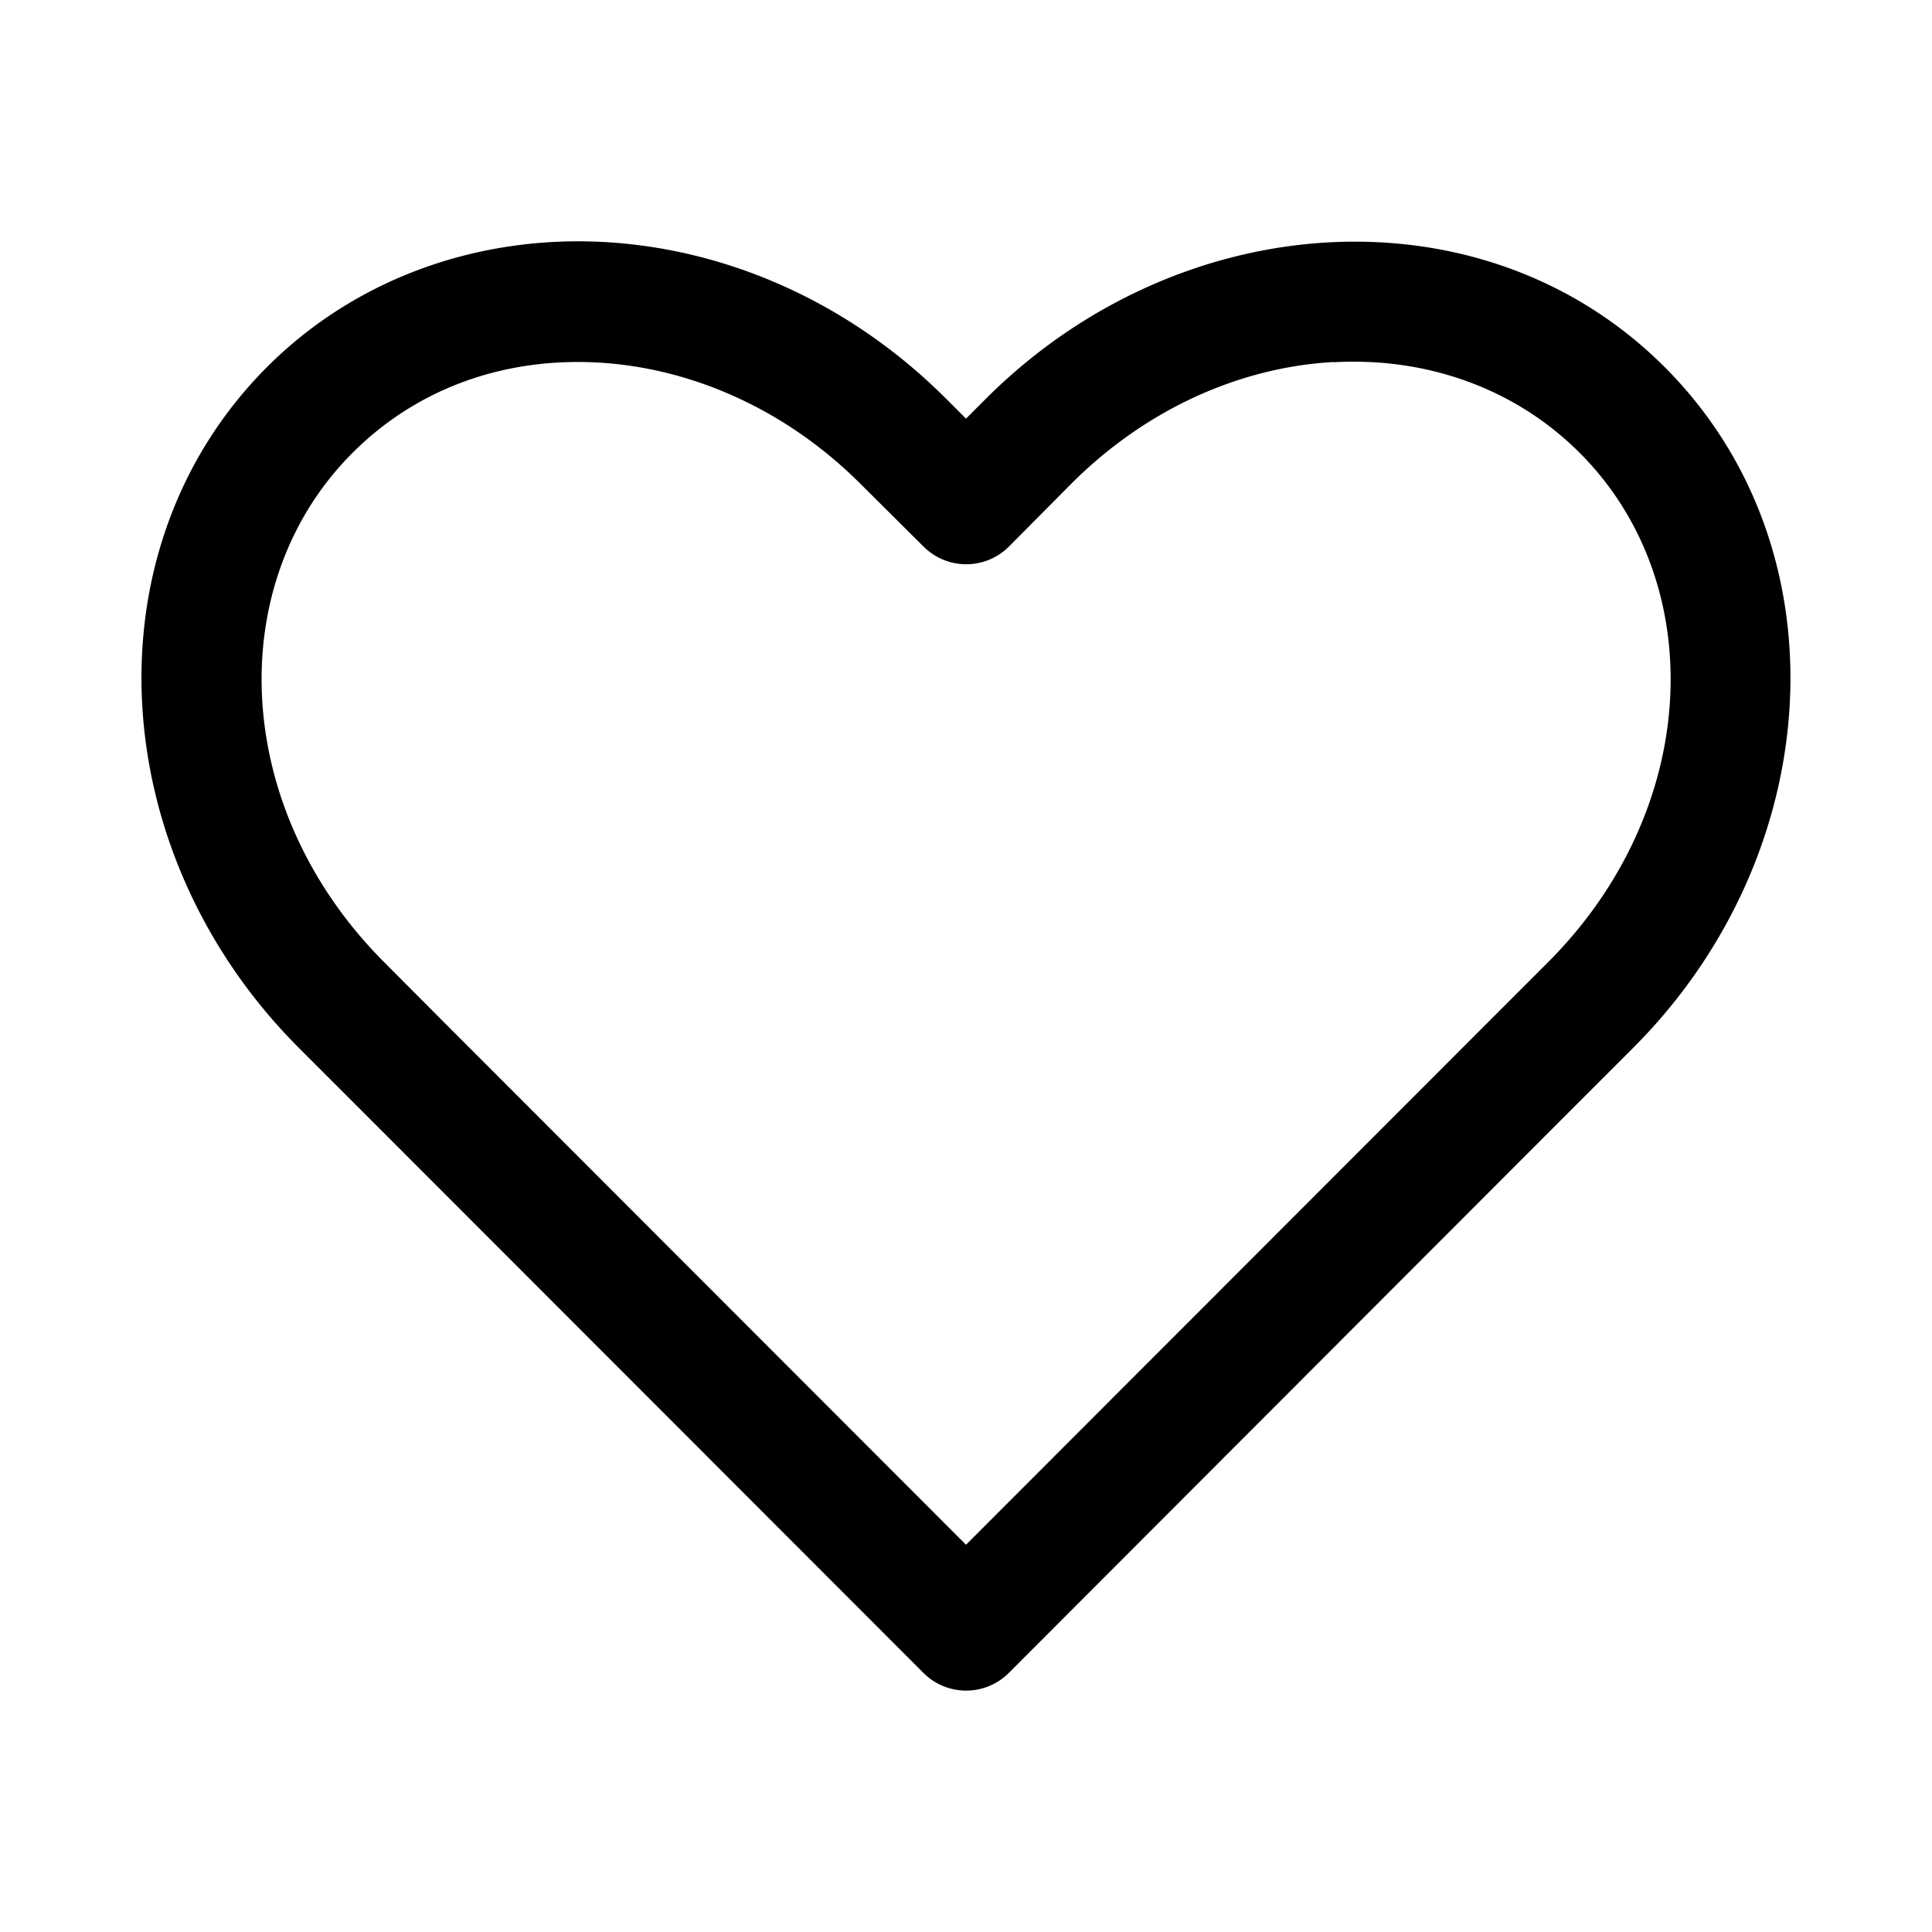 <?xml version="1.0" encoding="UTF-8"?> <svg xmlns="http://www.w3.org/2000/svg" width="16" height="16"><path d="M4.996 2.004C3.98 1.95 2.961 2.29 2.211 3.04.71 4.544.867 7.068 2.473 8.676l.513.513 4.662 4.666a.5.5 0 0 0 .706 0l4.66-4.666.513-.513c1.606-1.608 1.762-4.132.26-5.635-1.501-1.503-4.02-1.343-5.625.264L8 3.467l-.162-.162C7.035 2.5 6.013 2.058 4.996 2.004zm6.049.994V3c.76-.043 1.497.21 2.037.75 1.08 1.08 1.004 2.951-.26 4.217l-.517.517L8 12.793 3.695 8.484l-.515-.517C1.916 6.7 1.84 4.83 2.92 3.75c.54-.54 1.261-.788 2.023-.748.762.04 1.554.375 2.186 1.008l.52.517a.5.5 0 0 0 .706 0l.516-.52c.632-.632 1.414-.967 2.174-1.009z" color="#000" font-family="sans-serif" font-weight="400" overflow="visible" style="line-height:normal;text-indent:0;text-align:start;text-decoration-line:none;text-decoration-style:solid;text-decoration-color:#000;text-transform:none;block-progression:tb;isolation:auto;mix-blend-mode:normal"></path></svg> 